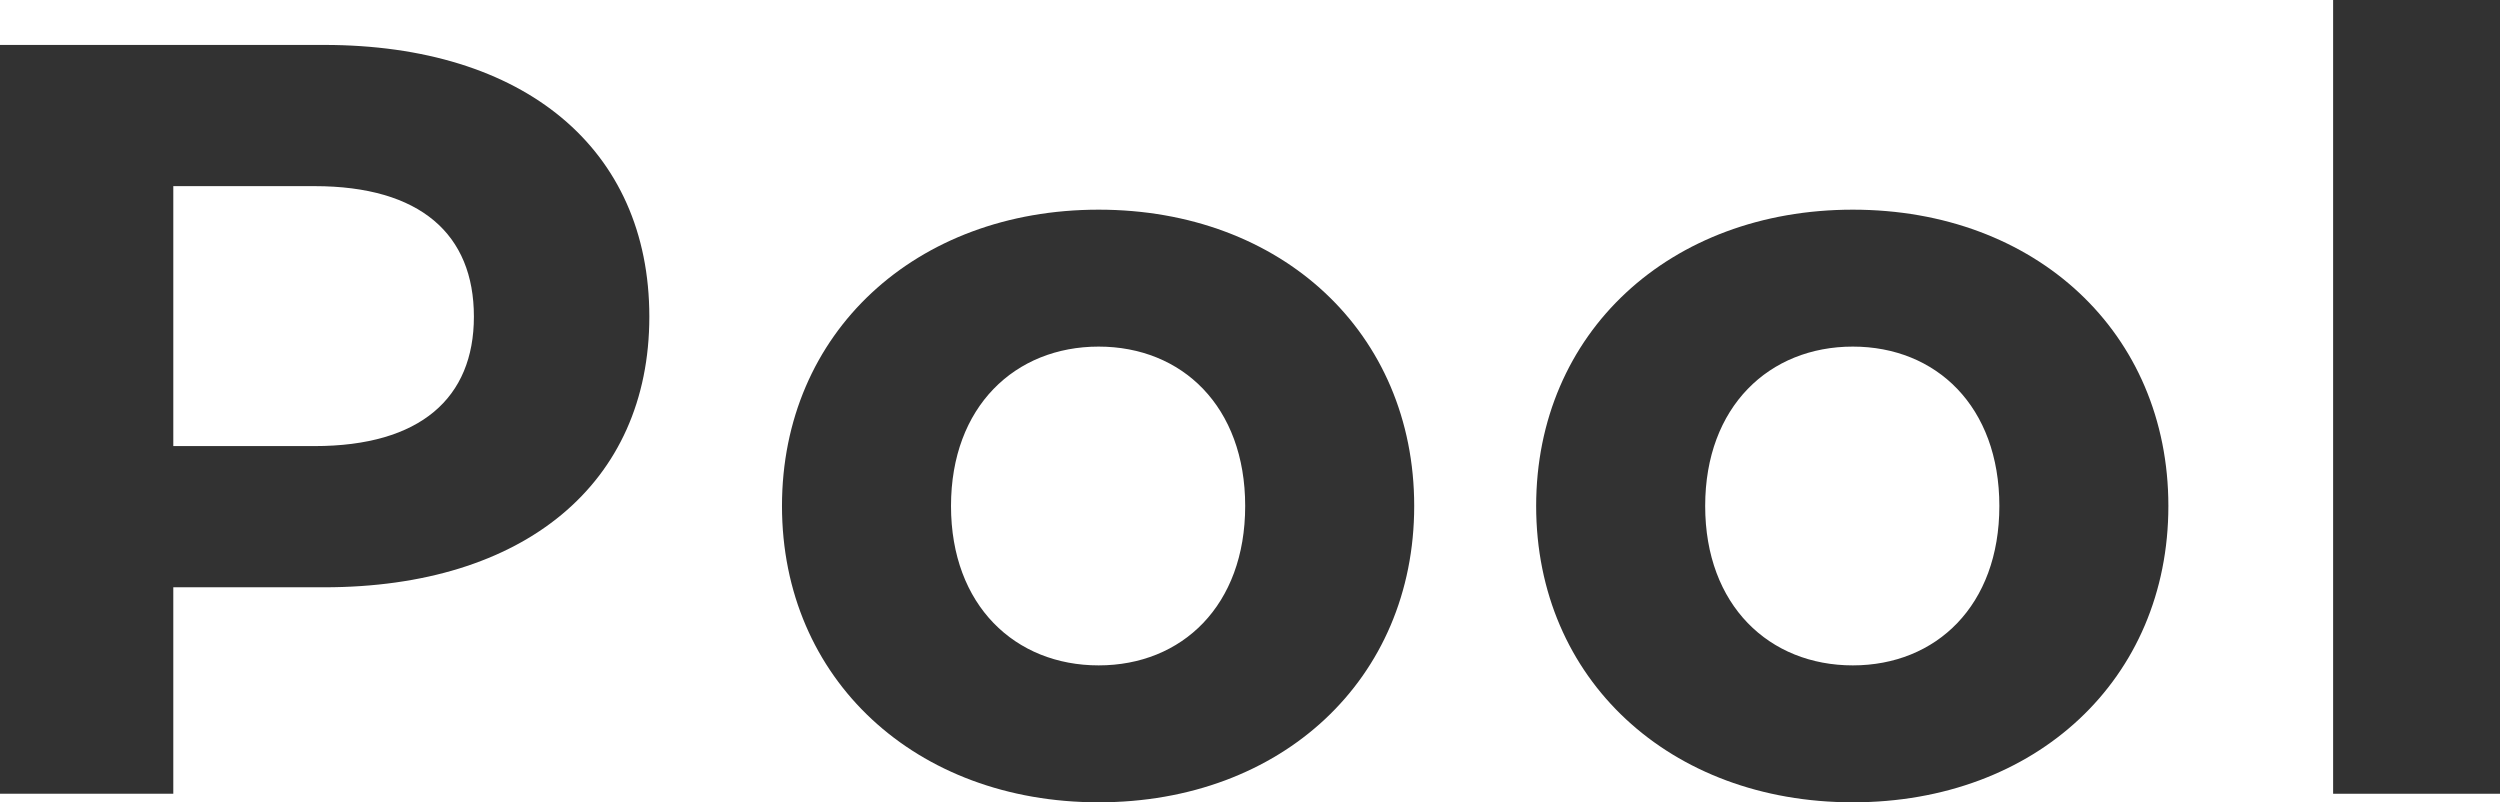 <?xml version="1.0" encoding="UTF-8"?>
<svg id="_レイヤー_2" data-name="レイヤー_2" xmlns="http://www.w3.org/2000/svg" viewBox="0 0 116.85 37.5">
  <defs>
    <style>
      .cls-1 {
        fill: #323232;
      }
    </style>
  </defs>
  <g id="_レイヤー_1-2" data-name="レイヤー_1">
    <g>
      <path class="cls-1" d="M30.35,14.8c0,7.8-5.85,12.65-15.2,12.65h-7.05v9.65H0V2.1h15.15c9.35,0,15.2,4.85,15.2,12.7ZM22.15,14.8c0-3.85-2.5-6.1-7.45-6.1h-6.6v12.15h6.6c4.95,0,7.45-2.25,7.45-6.05Z"/>
      <path class="cls-1" d="M36.55,23.65c0-8.1,6.25-13.85,14.8-13.85s14.75,5.75,14.75,13.85-6.2,13.85-14.75,13.85-14.8-5.75-14.8-13.85ZM58.2,23.65c0-4.65-2.95-7.45-6.85-7.45s-6.9,2.8-6.9,7.45,3,7.45,6.9,7.45,6.85-2.8,6.85-7.45Z"/>
      <path class="cls-1" d="M71.8,23.65c0-8.1,6.25-13.85,14.8-13.85s14.75,5.75,14.75,13.85-6.2,13.85-14.75,13.85-14.8-5.75-14.8-13.85ZM93.45,23.65c0-4.65-2.95-7.45-6.85-7.45s-6.9,2.8-6.9,7.45,3,7.45,6.9,7.45,6.85-2.8,6.85-7.45Z"/>
      <path class="cls-1" d="M109.05,0h7.8v37.1h-7.8V0Z"/>
    </g>
  </g>
</svg>
